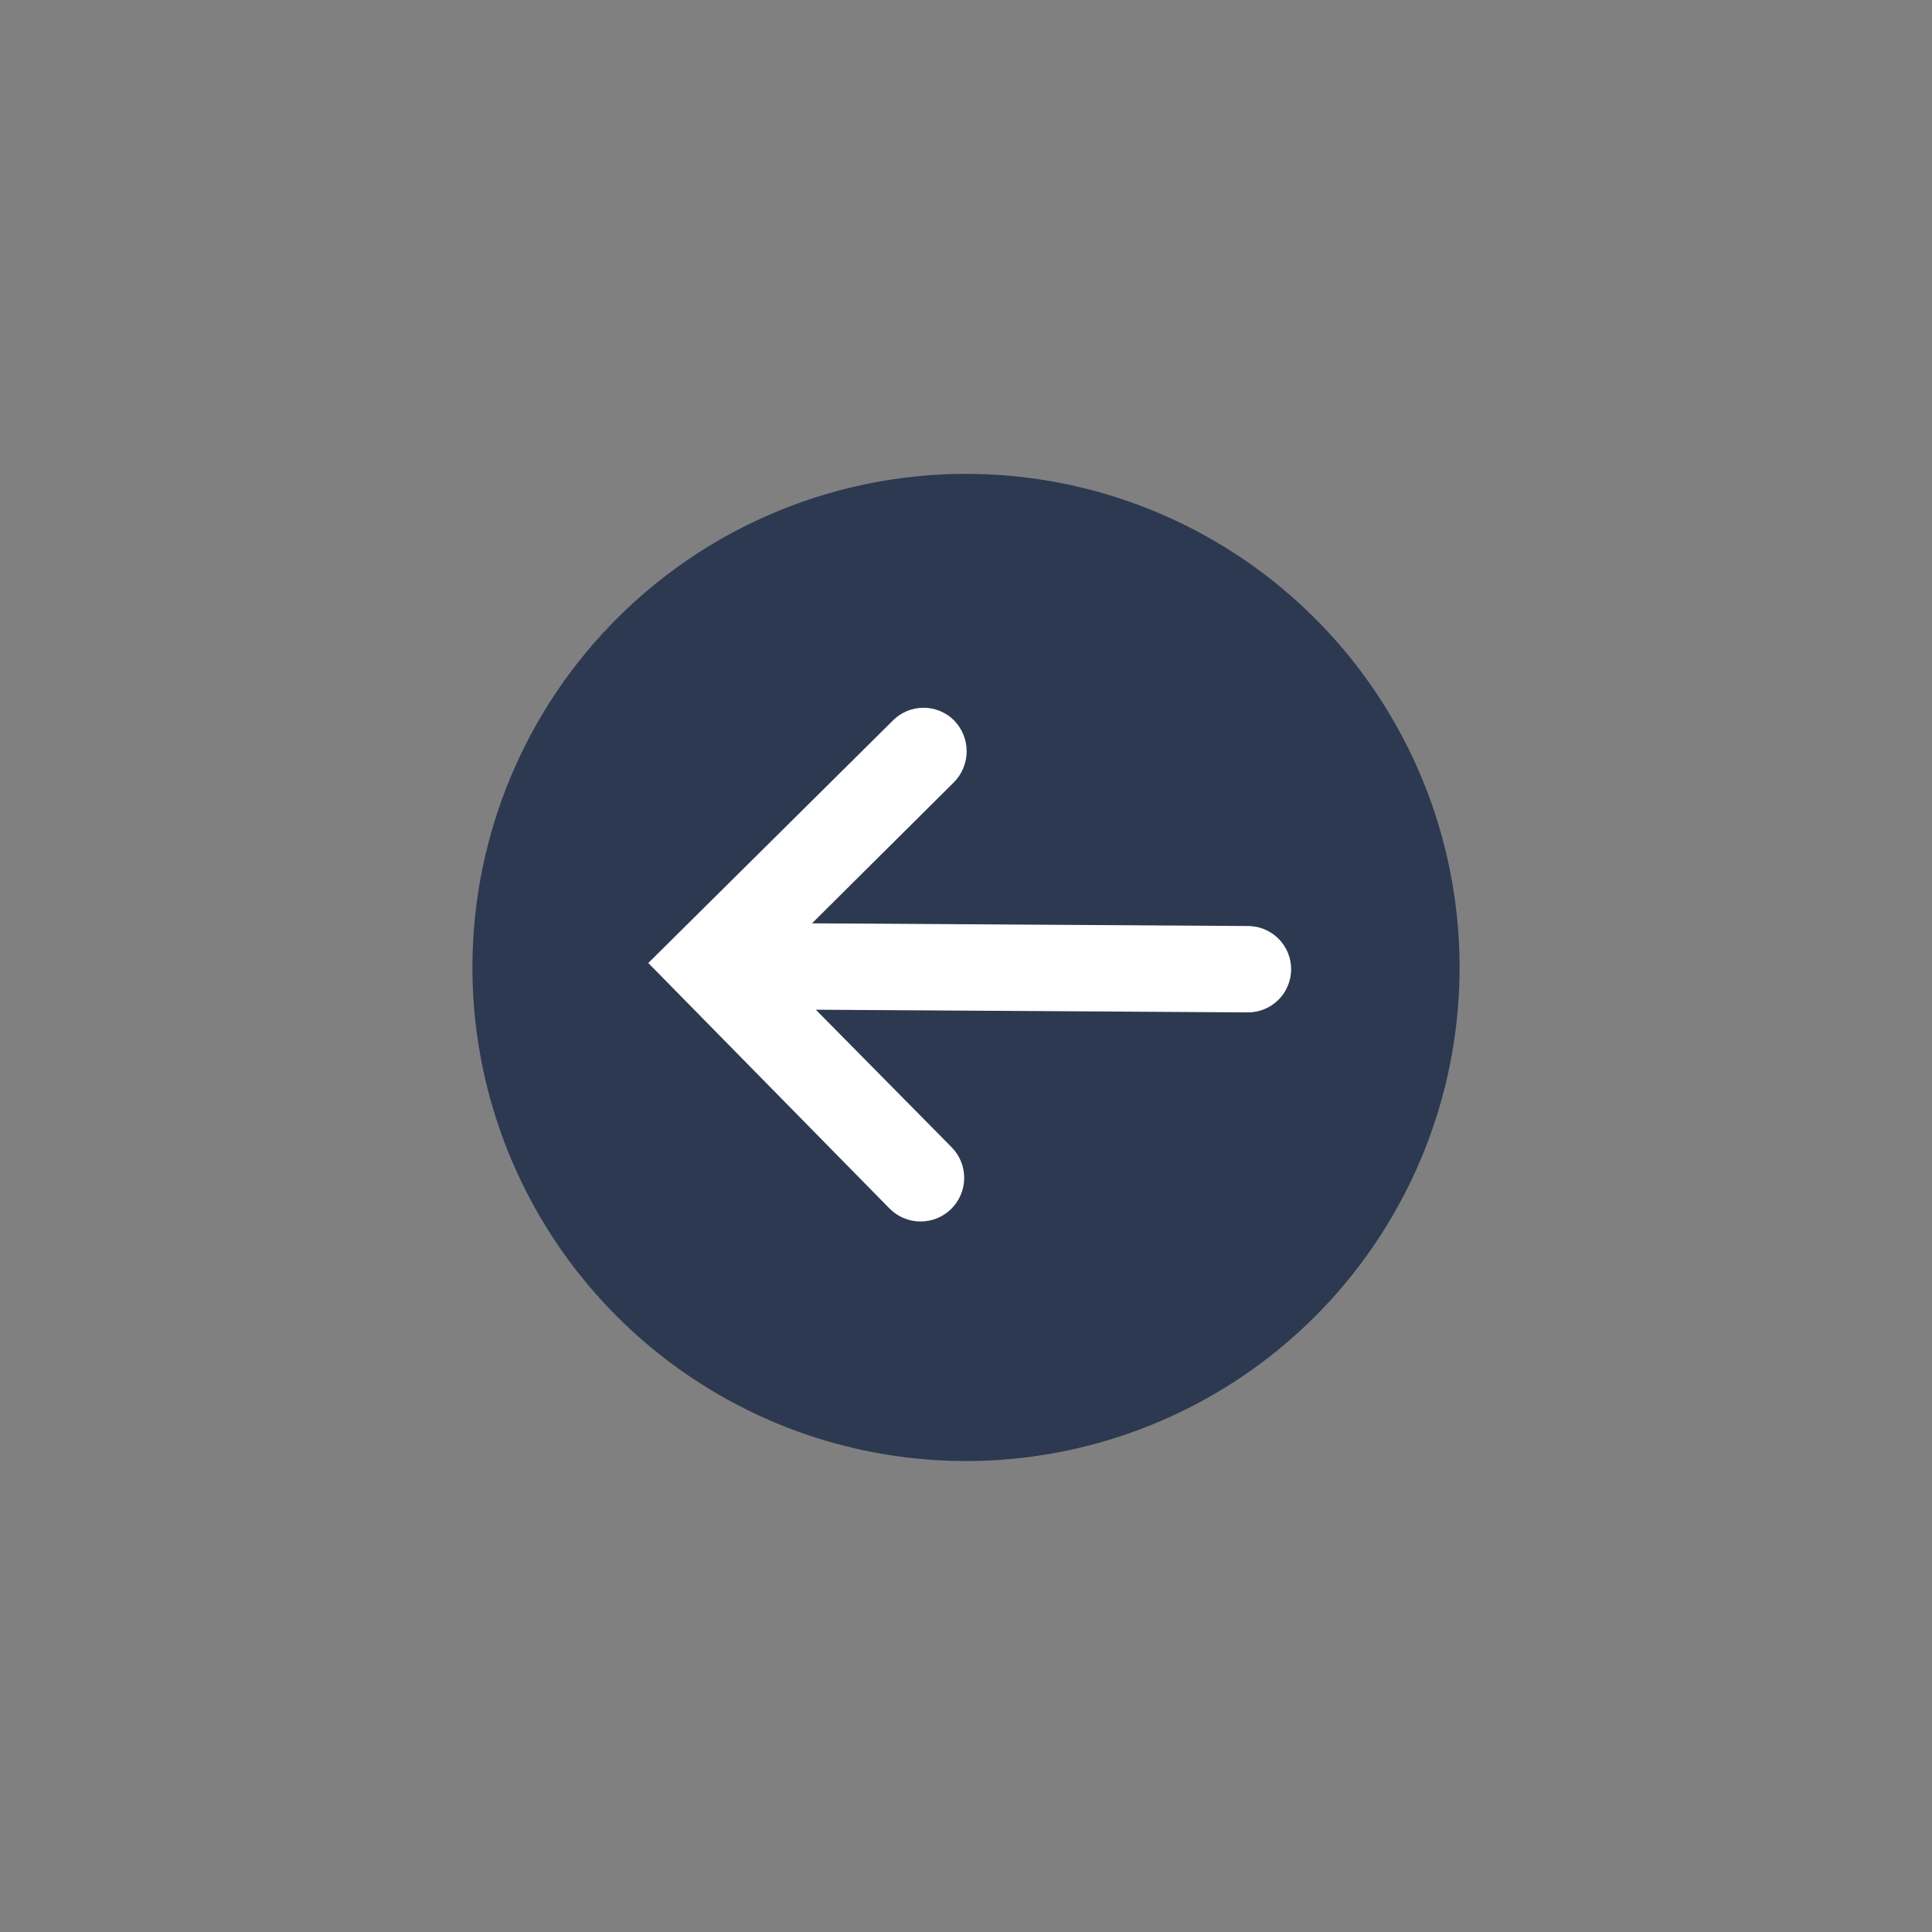 <?xml version="1.0" encoding="UTF-8"?> <svg xmlns="http://www.w3.org/2000/svg" width="188" height="188" viewBox="0 0 188 188" fill="none"><rect x="0" y="0" width="188" height="188" fill="#808080" stroke="none"/><circle cx="93.975" cy="93.983" r="35.458" transform="rotate(35.897 93.975 93.983)" fill="white"></circle><path d="M45.972 93.843C45.913 103.342 48.672 112.645 53.9 120.576C59.128 128.507 66.591 134.71 75.344 138.4C84.098 142.09 93.749 143.101 103.077 141.306C112.405 139.511 120.991 134.99 127.75 128.315C134.509 121.639 139.136 113.11 141.048 103.805C142.959 94.5 142.068 84.837 138.487 76.038C134.907 67.24 128.798 59.7 120.932 54.374C113.067 49.047 103.799 46.172 94.3 46.113C81.562 46.034 69.314 51.018 60.251 59.969C51.188 68.92 46.051 81.105 45.972 93.843ZM92.859 70.12C93.639 70.927 94.072 72.007 94.065 73.129C94.058 74.251 93.612 75.326 92.822 76.123L79.018 89.846L121.463 90.11C122.577 90.117 123.644 90.567 124.427 91.36C125.21 92.153 125.646 93.224 125.639 94.339C125.632 95.453 125.183 96.52 124.39 97.303C123.597 98.086 122.525 98.522 121.41 98.515L79.386 98.253L92.601 111.634C93.392 112.435 93.832 113.518 93.825 114.644C93.818 115.77 93.364 116.846 92.563 117.638C91.762 118.429 90.68 118.869 89.554 118.862C88.428 118.855 87.351 118.401 86.56 117.6L63.084 93.709L86.916 70.082C87.308 69.695 87.774 69.388 88.285 69.18C88.796 68.972 89.343 68.867 89.895 68.87C90.447 68.873 90.993 68.986 91.501 69.2C92.01 69.414 92.471 69.727 92.859 70.12Z" fill="#2C3951"></path></svg> 